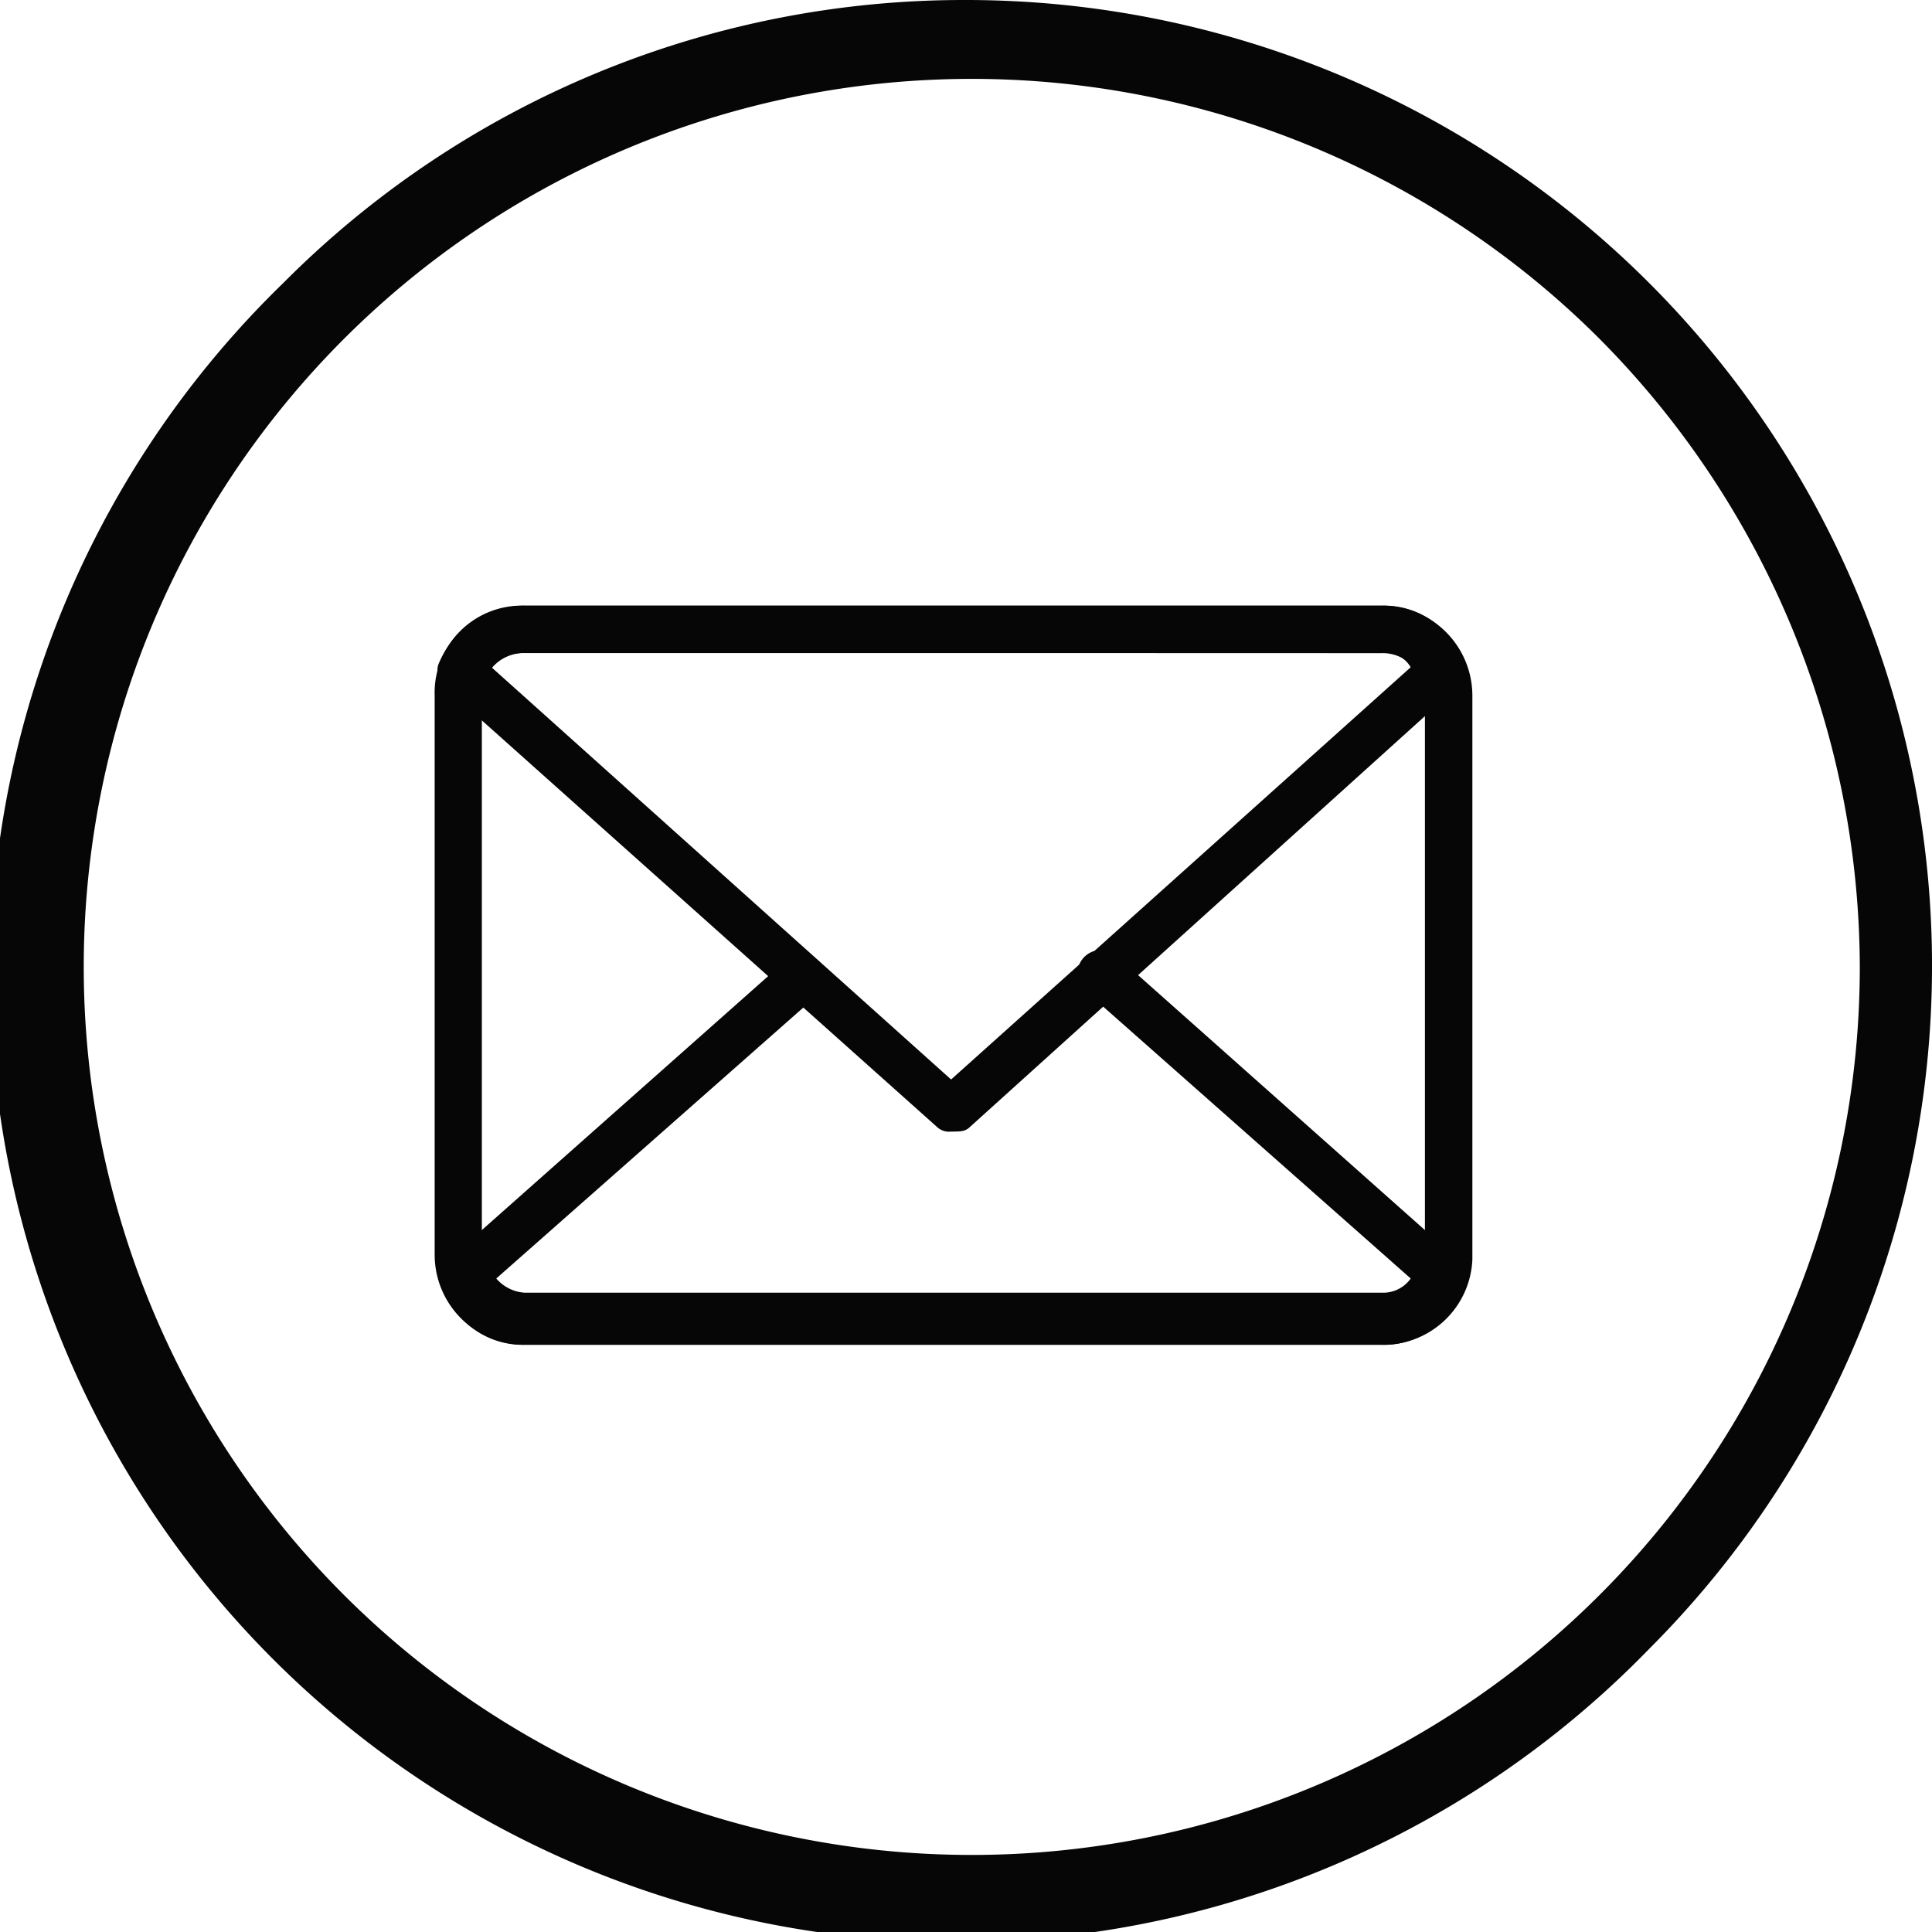 <svg xmlns="http://www.w3.org/2000/svg" width="45.035" height="45.035" viewBox="0 0 45.035 45.035"><defs><style>.a{fill:#060606;}</style></defs><g transform="translate(-279.724 -968)"><g transform="translate(279.724 968)"><path class="a" d="M22.517,0A22.516,22.516,0,0,1,38.439,38.439,22.516,22.516,0,1,1,6.6,6.6,22.375,22.375,0,0,1,22.517,0ZM37.211,7.824a20.7,20.7,0,1,0,6.141,14.693A20.848,20.848,0,0,0,37.211,7.824Z" transform="translate(0 0)"/></g><g transform="translate(289.856 982.118)"><path class="a" d="M22.089,17.229H2.1a2.1,2.1,0,0,1-2.1-2.1V2.1A2.031,2.031,0,0,1,2.1,0H22.089a2.1,2.1,0,0,1,2.1,2.1V15.241a2.076,2.076,0,0,1-2.1,1.988ZM2.1,1.1A.99.99,0,0,0,1.1,2.1V15.241a.99.99,0,0,0,.994.994H22.089a.99.99,0,0,0,.994-.994V2.1a.99.99,0,0,0-.994-.994Z"/><g transform="translate(0.175 8.007)"><path class="a" d="M22.073,16.472H2.082A1.925,1.925,0,0,1,.2,15.147a.73.73,0,0,1,.11-.663L8.156,7.526A.547.547,0,1,1,8.93,8.3l-7.51,6.627a.955.955,0,0,0,.663.331H22.073a.787.787,0,0,0,.663-.331L15.114,8.189a.547.547,0,0,1,.773-.773l7.952,7.069a.385.385,0,0,1,.11.552,1.893,1.893,0,0,1-1.878,1.436Z" transform="translate(-0.159 -7.25)"/></g><g transform="translate(0.067)"><path class="a" d="M12.032,12.259a.406.406,0,0,1-.331-.11L.325,1.988C.1,1.767-.006,1.546.1,1.325A2.182,2.182,0,0,1,2.092,0H22.083A1.925,1.925,0,0,1,23.96,1.325a.486.486,0,0,1-.11.552L12.474,12.149c-.11.11-.221.11-.442.11ZM1.319,1.436l10.713,9.609L22.745,1.436a.668.668,0,0,0-.663-.331H2.092a1,1,0,0,0-.773.331Z" transform="translate(-0.061)"/></g></g></g></svg>